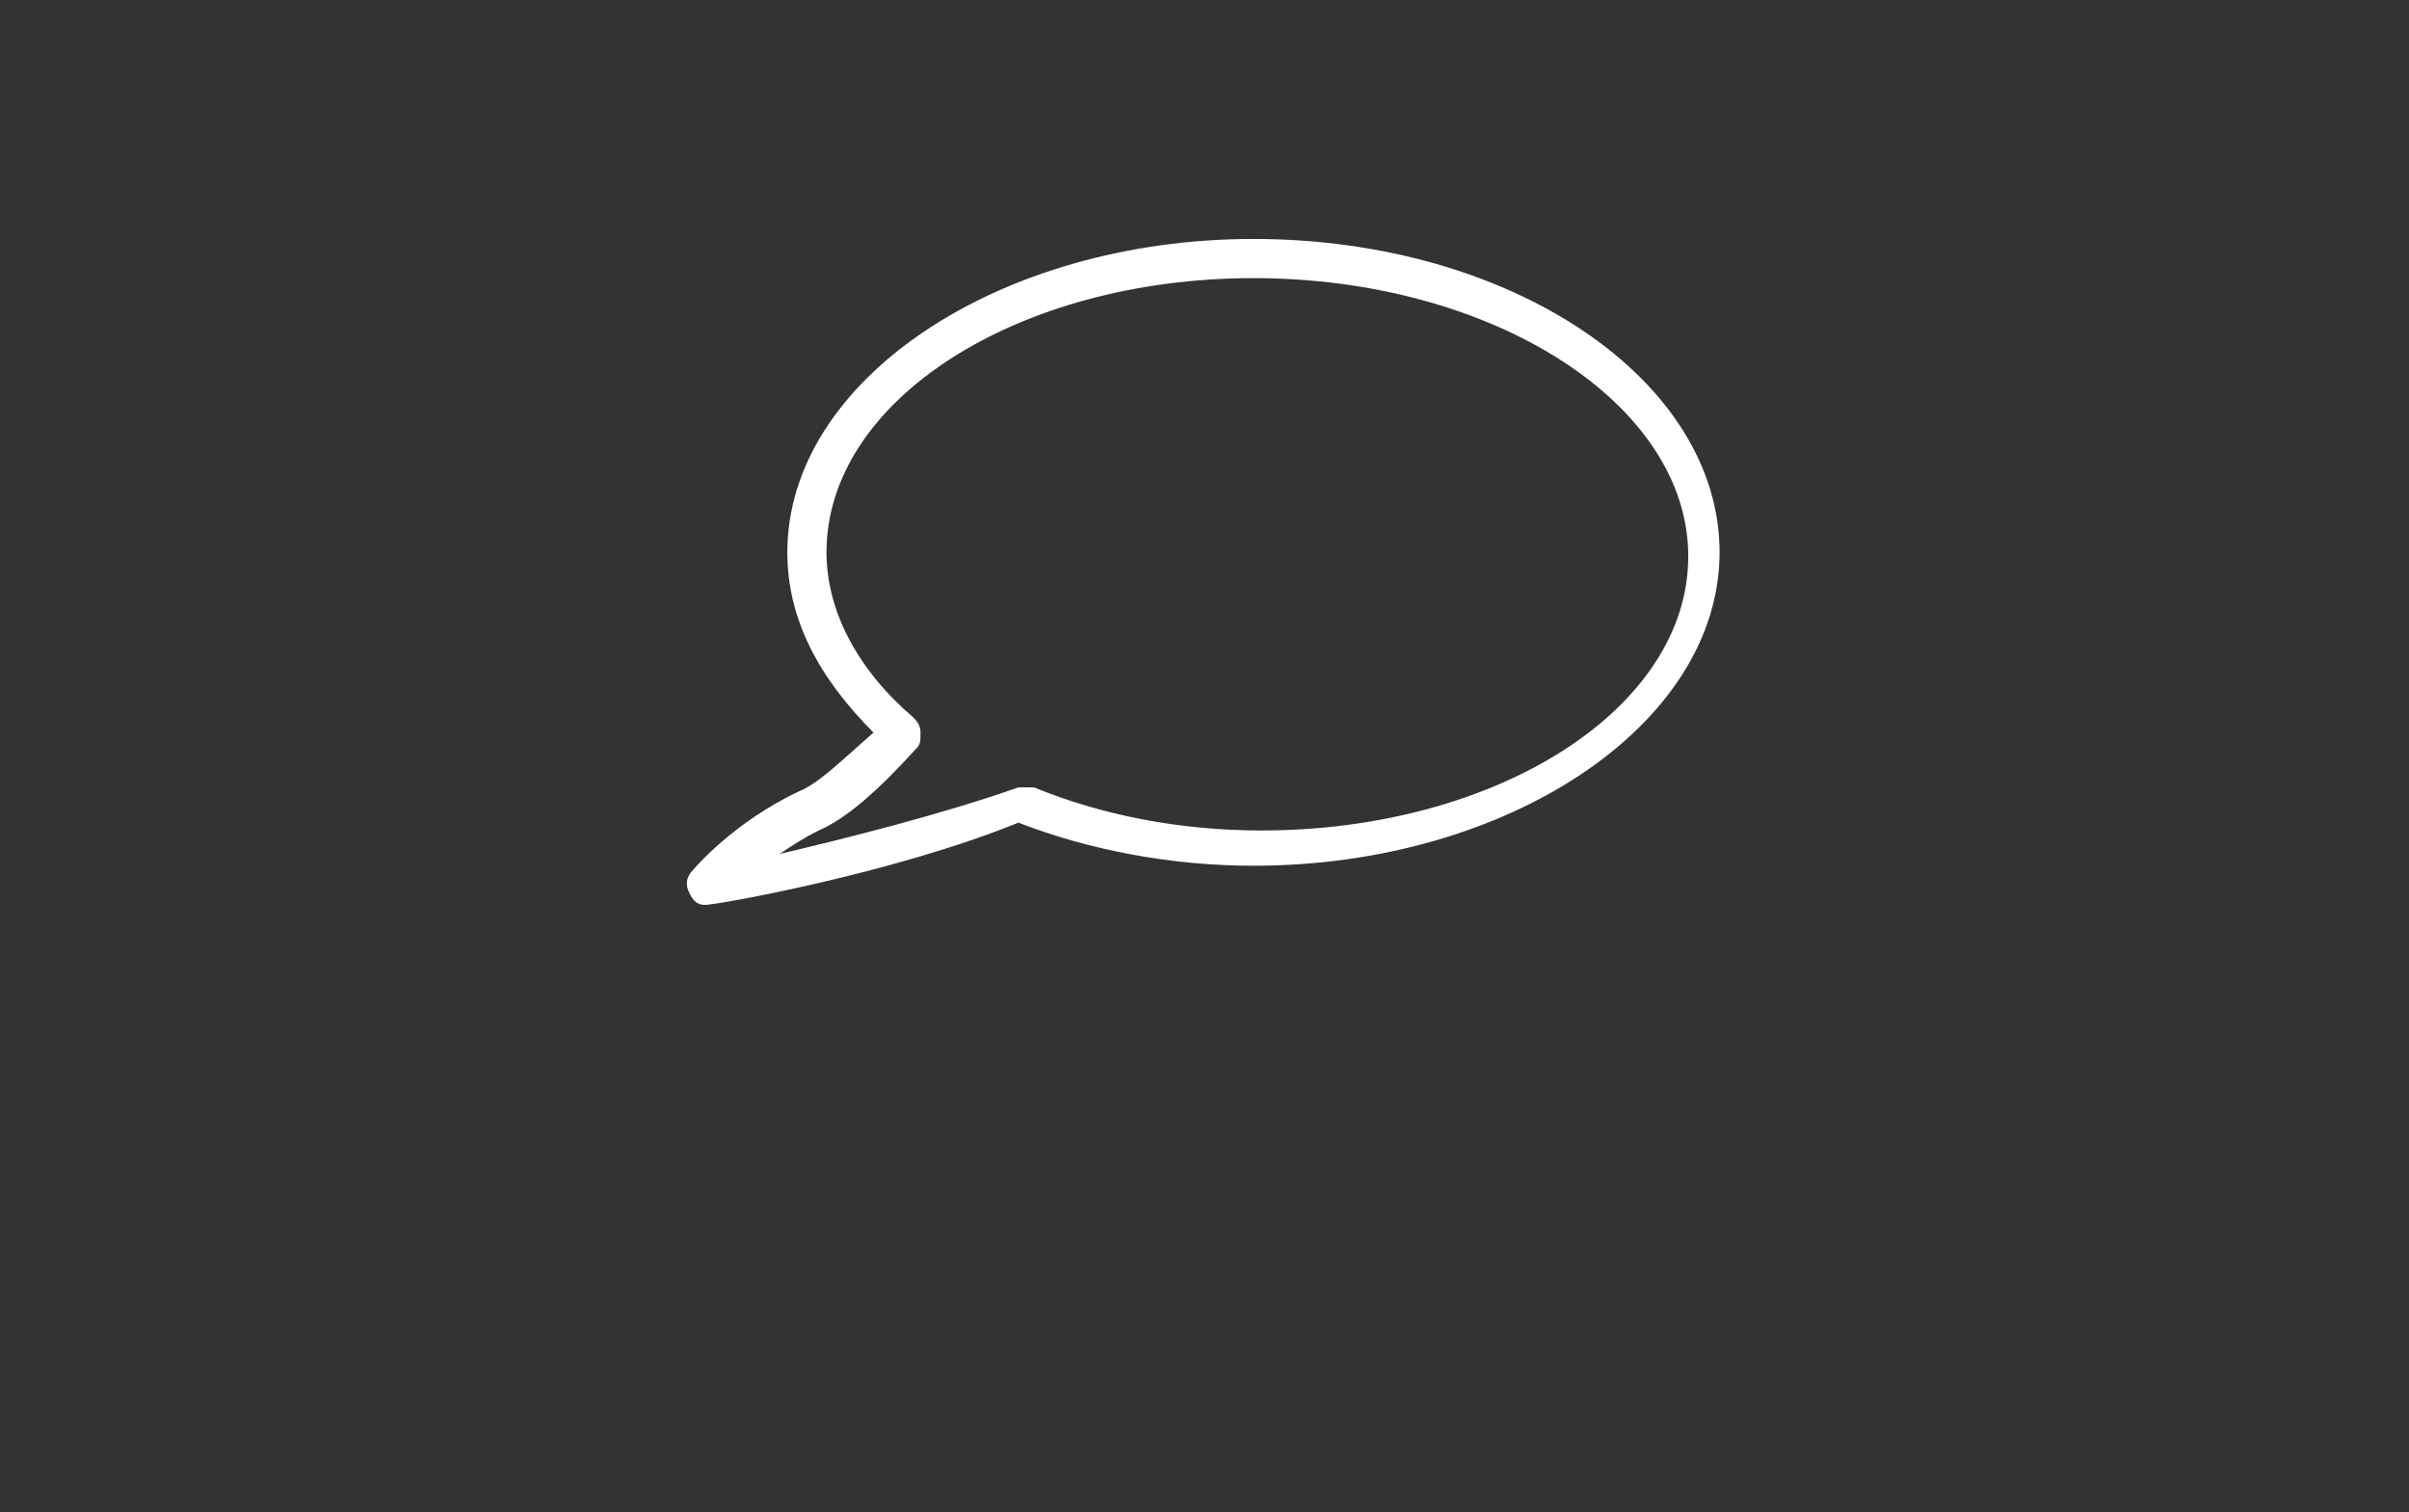 <?xml version="1.0" encoding="utf-8"?>
<!-- Generator: Adobe Illustrator 22.0.0, SVG Export Plug-In . SVG Version: 6.00 Build 0)  -->
<svg version="1.1" id="Layer_1" xmlns="http://www.w3.org/2000/svg" xmlns:xlink="http://www.w3.org/1999/xlink" x="0px" y="0px"
	 viewBox="0 0 61.5 38.6" enable-background="new 0 0 61.5 38.6" xml:space="preserve">
<rect x="0" y="0" width="61.5" height="38.6" fill="#333333" stroke="none"/>
<g>
	<path fill="#ffffff" d="M18,23.1c-0.2,0-0.3-0.1-0.4-0.3c-0.1-0.2-0.1-0.4,0.1-0.6c0,0,1-1.2,2.7-2c0.5-0.2,1.1-0.8,1.9-1.5
		c-1.4-1.4-2.2-2.9-2.2-4.6c0-4.4,5.4-8,11.9-8c6.6,0,11.9,3.6,11.9,8s-5.4,8-11.9,8c-2.1,0-4.2-0.4-6-1.1
		C22.8,22.3,18.3,23.1,18,23.1C18.1,23.1,18.1,23.1,18,23.1z M32,7.1c-6,0-10.9,3.1-10.9,7c0,1.5,0.8,3,2.2,4.2
		c0.1,0.1,0.2,0.2,0.2,0.4s0,0.3-0.1,0.4c-1,1.1-1.8,1.8-2.5,2.1c-0.4,0.2-0.7,0.4-1,0.6c1.7-0.4,4.1-1,6.1-1.7c0.1,0,0.3,0,0.4,0
		c1.7,0.7,3.7,1.1,5.8,1.1c6,0,10.9-3.1,10.9-7S38.1,7.1,32,7.1z"/>
</g>
</svg>
